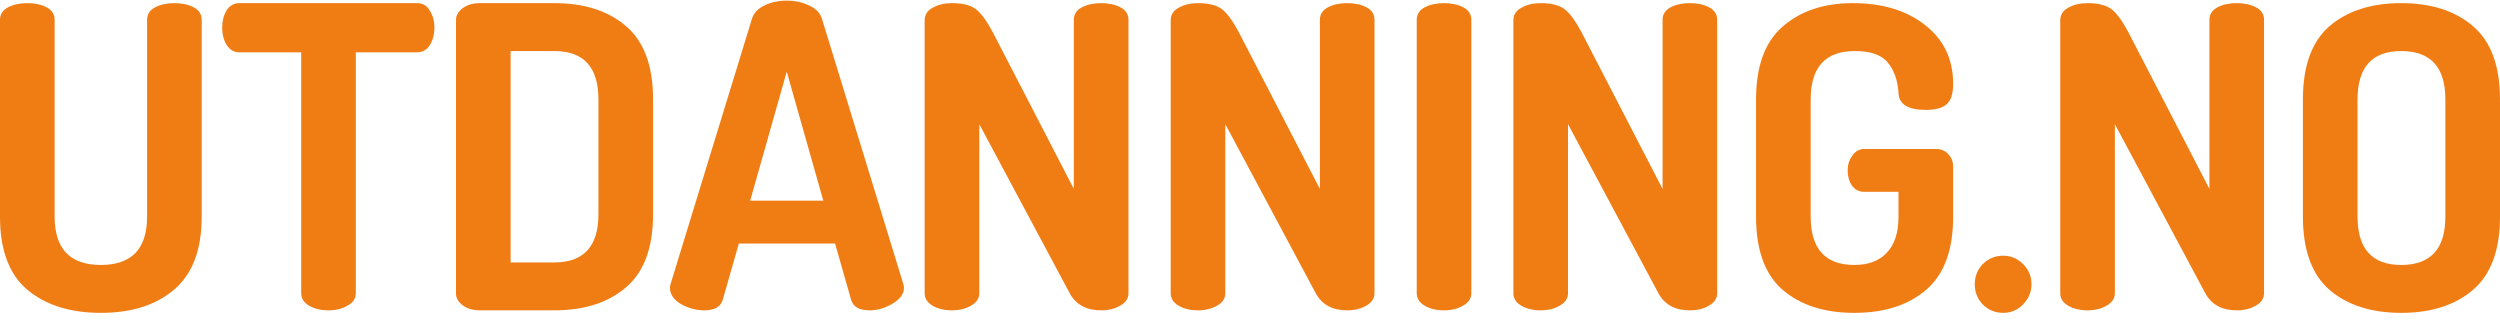 <svg width="187" height="24" viewBox="0 0 187 24" fill="none" xmlns="http://www.w3.org/2000/svg">
<path d="M0 16.204V1.493C0 1.074 0.199 0.759 0.597 0.55C0.995 0.34 1.477 0.235 2.043 0.235C2.609 0.235 3.091 0.34 3.489 0.55C3.887 0.759 4.086 1.074 4.086 1.493V16.204C4.086 18.614 5.239 19.819 7.544 19.819C9.849 19.819 11.002 18.614 11.002 16.204V1.493C11.002 1.074 11.201 0.759 11.599 0.55C11.997 0.34 12.479 0.235 13.045 0.235C13.611 0.235 14.093 0.34 14.491 0.55C14.889 0.759 15.088 1.074 15.088 1.493V16.204C15.088 18.676 14.396 20.5 13.013 21.673C11.651 22.826 9.828 23.402 7.544 23.402C5.26 23.402 3.426 22.826 2.043 21.673C0.681 20.52 0 18.697 0 16.204Z" fill="#F07C14"/>
<path d="M16.62 2.059C16.62 1.577 16.725 1.158 16.935 0.801C17.165 0.424 17.49 0.235 17.909 0.235H31.206C31.625 0.235 31.939 0.424 32.149 0.801C32.379 1.158 32.494 1.577 32.494 2.059C32.494 2.562 32.379 3.002 32.149 3.379C31.918 3.735 31.604 3.913 31.206 3.913H26.616V21.925C26.616 22.323 26.407 22.637 25.988 22.868C25.589 23.098 25.118 23.213 24.573 23.213C24.007 23.213 23.525 23.098 23.127 22.868C22.729 22.637 22.53 22.323 22.53 21.925V3.913H17.909C17.511 3.913 17.197 3.735 16.966 3.379C16.736 3.023 16.62 2.583 16.62 2.059Z" fill="#F07C14"/>
<path d="M34.108 21.956V1.493C34.108 1.158 34.275 0.864 34.61 0.613C34.946 0.361 35.375 0.235 35.899 0.235H41.463C43.705 0.235 45.497 0.812 46.838 1.964C48.179 3.117 48.85 4.94 48.85 7.434V16.015C48.85 18.509 48.179 20.332 46.838 21.485C45.497 22.637 43.705 23.213 41.463 23.213H35.899C35.375 23.213 34.946 23.088 34.61 22.836C34.275 22.585 34.108 22.291 34.108 21.956ZM38.194 19.63H41.463C43.663 19.63 44.763 18.425 44.763 16.015V7.434C44.763 5.024 43.663 3.819 41.463 3.819H38.194V19.63Z" fill="#F07C14"/>
<path d="M50.11 21.516C50.11 21.474 50.13 21.369 50.172 21.202L56.239 1.43C56.365 0.99 56.669 0.655 57.151 0.424C57.654 0.173 58.219 0.047 58.848 0.047C59.477 0.047 60.042 0.173 60.545 0.424C61.048 0.655 61.363 0.99 61.489 1.43L67.555 21.202C67.597 21.369 67.618 21.474 67.618 21.516C67.618 21.977 67.335 22.375 66.769 22.71C66.204 23.046 65.627 23.213 65.04 23.213C64.265 23.213 63.804 22.941 63.657 22.396L62.463 18.215H55.265L54.07 22.396C53.923 22.941 53.462 23.213 52.687 23.213C52.079 23.213 51.493 23.056 50.927 22.742C50.382 22.407 50.11 21.998 50.11 21.516ZM56.113 15.009H61.583L58.848 5.359L56.113 15.009Z" fill="#F07C14"/>
<path d="M69.164 21.925V1.524C69.164 1.105 69.364 0.791 69.762 0.581C70.16 0.351 70.642 0.235 71.208 0.235C71.962 0.235 72.538 0.372 72.936 0.644C73.335 0.917 73.775 1.503 74.257 2.404L80.323 14.129V1.493C80.323 1.074 80.522 0.759 80.921 0.55C81.319 0.34 81.801 0.235 82.366 0.235C82.932 0.235 83.414 0.34 83.812 0.55C84.21 0.759 84.41 1.074 84.41 1.493V21.925C84.41 22.323 84.2 22.637 83.781 22.868C83.383 23.098 82.911 23.213 82.366 23.213C81.256 23.213 80.47 22.784 80.009 21.925L73.251 9.288V21.925C73.251 22.323 73.041 22.637 72.622 22.868C72.224 23.098 71.752 23.213 71.208 23.213C70.642 23.213 70.16 23.098 69.762 22.868C69.364 22.637 69.164 22.323 69.164 21.925Z" fill="#F07C14"/>
<path d="M87.568 21.925V1.524C87.568 1.105 87.767 0.791 88.165 0.581C88.563 0.351 89.045 0.235 89.611 0.235C90.365 0.235 90.942 0.372 91.34 0.644C91.738 0.917 92.178 1.503 92.66 2.404L98.727 14.129V1.493C98.727 1.074 98.926 0.759 99.324 0.55C99.722 0.34 100.204 0.235 100.77 0.235C101.336 0.235 101.817 0.34 102.216 0.55C102.614 0.759 102.813 1.074 102.813 1.493V21.925C102.813 22.323 102.603 22.637 102.184 22.868C101.786 23.098 101.315 23.213 100.77 23.213C99.659 23.213 98.873 22.784 98.412 21.925L91.654 9.288V21.925C91.654 22.323 91.445 22.637 91.025 22.868C90.627 23.098 90.156 23.213 89.611 23.213C89.045 23.213 88.563 23.098 88.165 22.868C87.767 22.637 87.568 22.323 87.568 21.925Z" fill="#F07C14"/>
<path d="M105.971 21.925V1.493C105.971 1.074 106.17 0.759 106.568 0.55C106.966 0.34 107.448 0.235 108.014 0.235C108.58 0.235 109.062 0.34 109.46 0.55C109.858 0.759 110.057 1.074 110.057 1.493V21.925C110.057 22.323 109.848 22.637 109.429 22.868C109.03 23.098 108.559 23.213 108.014 23.213C107.448 23.213 106.966 23.098 106.568 22.868C106.17 22.637 105.971 22.323 105.971 21.925Z" fill="#F07C14"/>
<path d="M113.201 21.925V1.524C113.201 1.105 113.4 0.791 113.798 0.581C114.196 0.351 114.678 0.235 115.244 0.235C115.998 0.235 116.575 0.372 116.973 0.644C117.371 0.917 117.811 1.503 118.293 2.404L124.36 14.129V1.493C124.36 1.074 124.559 0.759 124.957 0.55C125.355 0.34 125.837 0.235 126.403 0.235C126.968 0.235 127.45 0.34 127.849 0.55C128.247 0.759 128.446 1.074 128.446 1.493V21.925C128.446 22.323 128.236 22.637 127.817 22.868C127.419 23.098 126.948 23.213 126.403 23.213C125.292 23.213 124.506 22.784 124.045 21.925L117.287 9.288V21.925C117.287 22.323 117.077 22.637 116.658 22.868C116.26 23.098 115.789 23.213 115.244 23.213C114.678 23.213 114.196 23.098 113.798 22.868C113.4 22.637 113.201 22.323 113.201 21.925Z" fill="#F07C14"/>
<path d="M131.352 16.204V7.434C131.352 4.961 132.013 3.148 133.333 1.996C134.674 0.822 136.424 0.235 138.582 0.235C140.803 0.235 142.606 0.78 143.989 1.87C145.393 2.96 146.095 4.427 146.095 6.271C146.095 7.025 145.927 7.539 145.592 7.811C145.278 8.083 144.764 8.22 144.052 8.22C142.71 8.22 142.029 7.79 142.008 6.931C141.946 6.009 141.684 5.265 141.223 4.699C140.762 4.112 139.934 3.819 138.739 3.819C136.539 3.819 135.439 5.024 135.439 7.434V16.204C135.439 18.614 136.529 19.819 138.708 19.819C139.756 19.819 140.562 19.515 141.128 18.907C141.715 18.299 142.008 17.398 142.008 16.204V14.349H139.462C139.064 14.349 138.75 14.192 138.519 13.878C138.31 13.563 138.205 13.186 138.205 12.746C138.205 12.327 138.32 11.96 138.551 11.646C138.781 11.31 139.085 11.143 139.462 11.143H144.806C145.204 11.143 145.518 11.279 145.749 11.552C145.98 11.803 146.095 12.107 146.095 12.463V16.204C146.095 18.697 145.424 20.52 144.083 21.673C142.742 22.826 140.95 23.402 138.708 23.402C136.466 23.402 134.674 22.826 133.333 21.673C132.013 20.52 131.352 18.697 131.352 16.204Z" fill="#F07C14"/>
<path d="M148.309 22.773C147.911 22.354 147.712 21.851 147.712 21.264C147.712 20.678 147.911 20.175 148.309 19.756C148.728 19.337 149.242 19.127 149.85 19.127C150.415 19.127 150.908 19.337 151.327 19.756C151.746 20.175 151.956 20.678 151.956 21.264C151.956 21.83 151.746 22.333 151.327 22.773C150.908 23.192 150.415 23.402 149.85 23.402C149.242 23.402 148.728 23.192 148.309 22.773Z" fill="#F07C14"/>
<path d="M154.106 21.925V1.524C154.106 1.105 154.305 0.791 154.703 0.581C155.101 0.351 155.583 0.235 156.149 0.235C156.903 0.235 157.48 0.372 157.878 0.644C158.276 0.917 158.716 1.503 159.198 2.404L165.265 14.129V1.493C165.265 1.074 165.464 0.759 165.862 0.55C166.26 0.34 166.742 0.235 167.308 0.235C167.874 0.235 168.356 0.34 168.754 0.55C169.152 0.759 169.351 1.074 169.351 1.493V21.925C169.351 22.323 169.142 22.637 168.722 22.868C168.324 23.098 167.853 23.213 167.308 23.213C166.197 23.213 165.411 22.784 164.95 21.925L158.192 9.288V21.925C158.192 22.323 157.983 22.637 157.564 22.868C157.165 23.098 156.694 23.213 156.149 23.213C155.583 23.213 155.101 23.098 154.703 22.868C154.305 22.637 154.106 22.323 154.106 21.925Z" fill="#F07C14"/>
<path d="M172.258 16.204V7.434C172.258 4.94 172.918 3.117 174.238 1.964C175.579 0.812 177.371 0.235 179.613 0.235C181.855 0.235 183.647 0.812 184.988 1.964C186.329 3.117 187 4.94 187 7.434V16.204C187 18.697 186.329 20.52 184.988 21.673C183.647 22.826 181.855 23.402 179.613 23.402C177.371 23.402 175.579 22.826 174.238 21.673C172.918 20.52 172.258 18.697 172.258 16.204ZM176.344 16.204C176.344 18.614 177.434 19.819 179.613 19.819C181.813 19.819 182.914 18.614 182.914 16.204V7.434C182.914 5.024 181.813 3.819 179.613 3.819C177.434 3.819 176.344 5.024 176.344 7.434V16.204Z" fill="#F07C14"/>
</svg>
